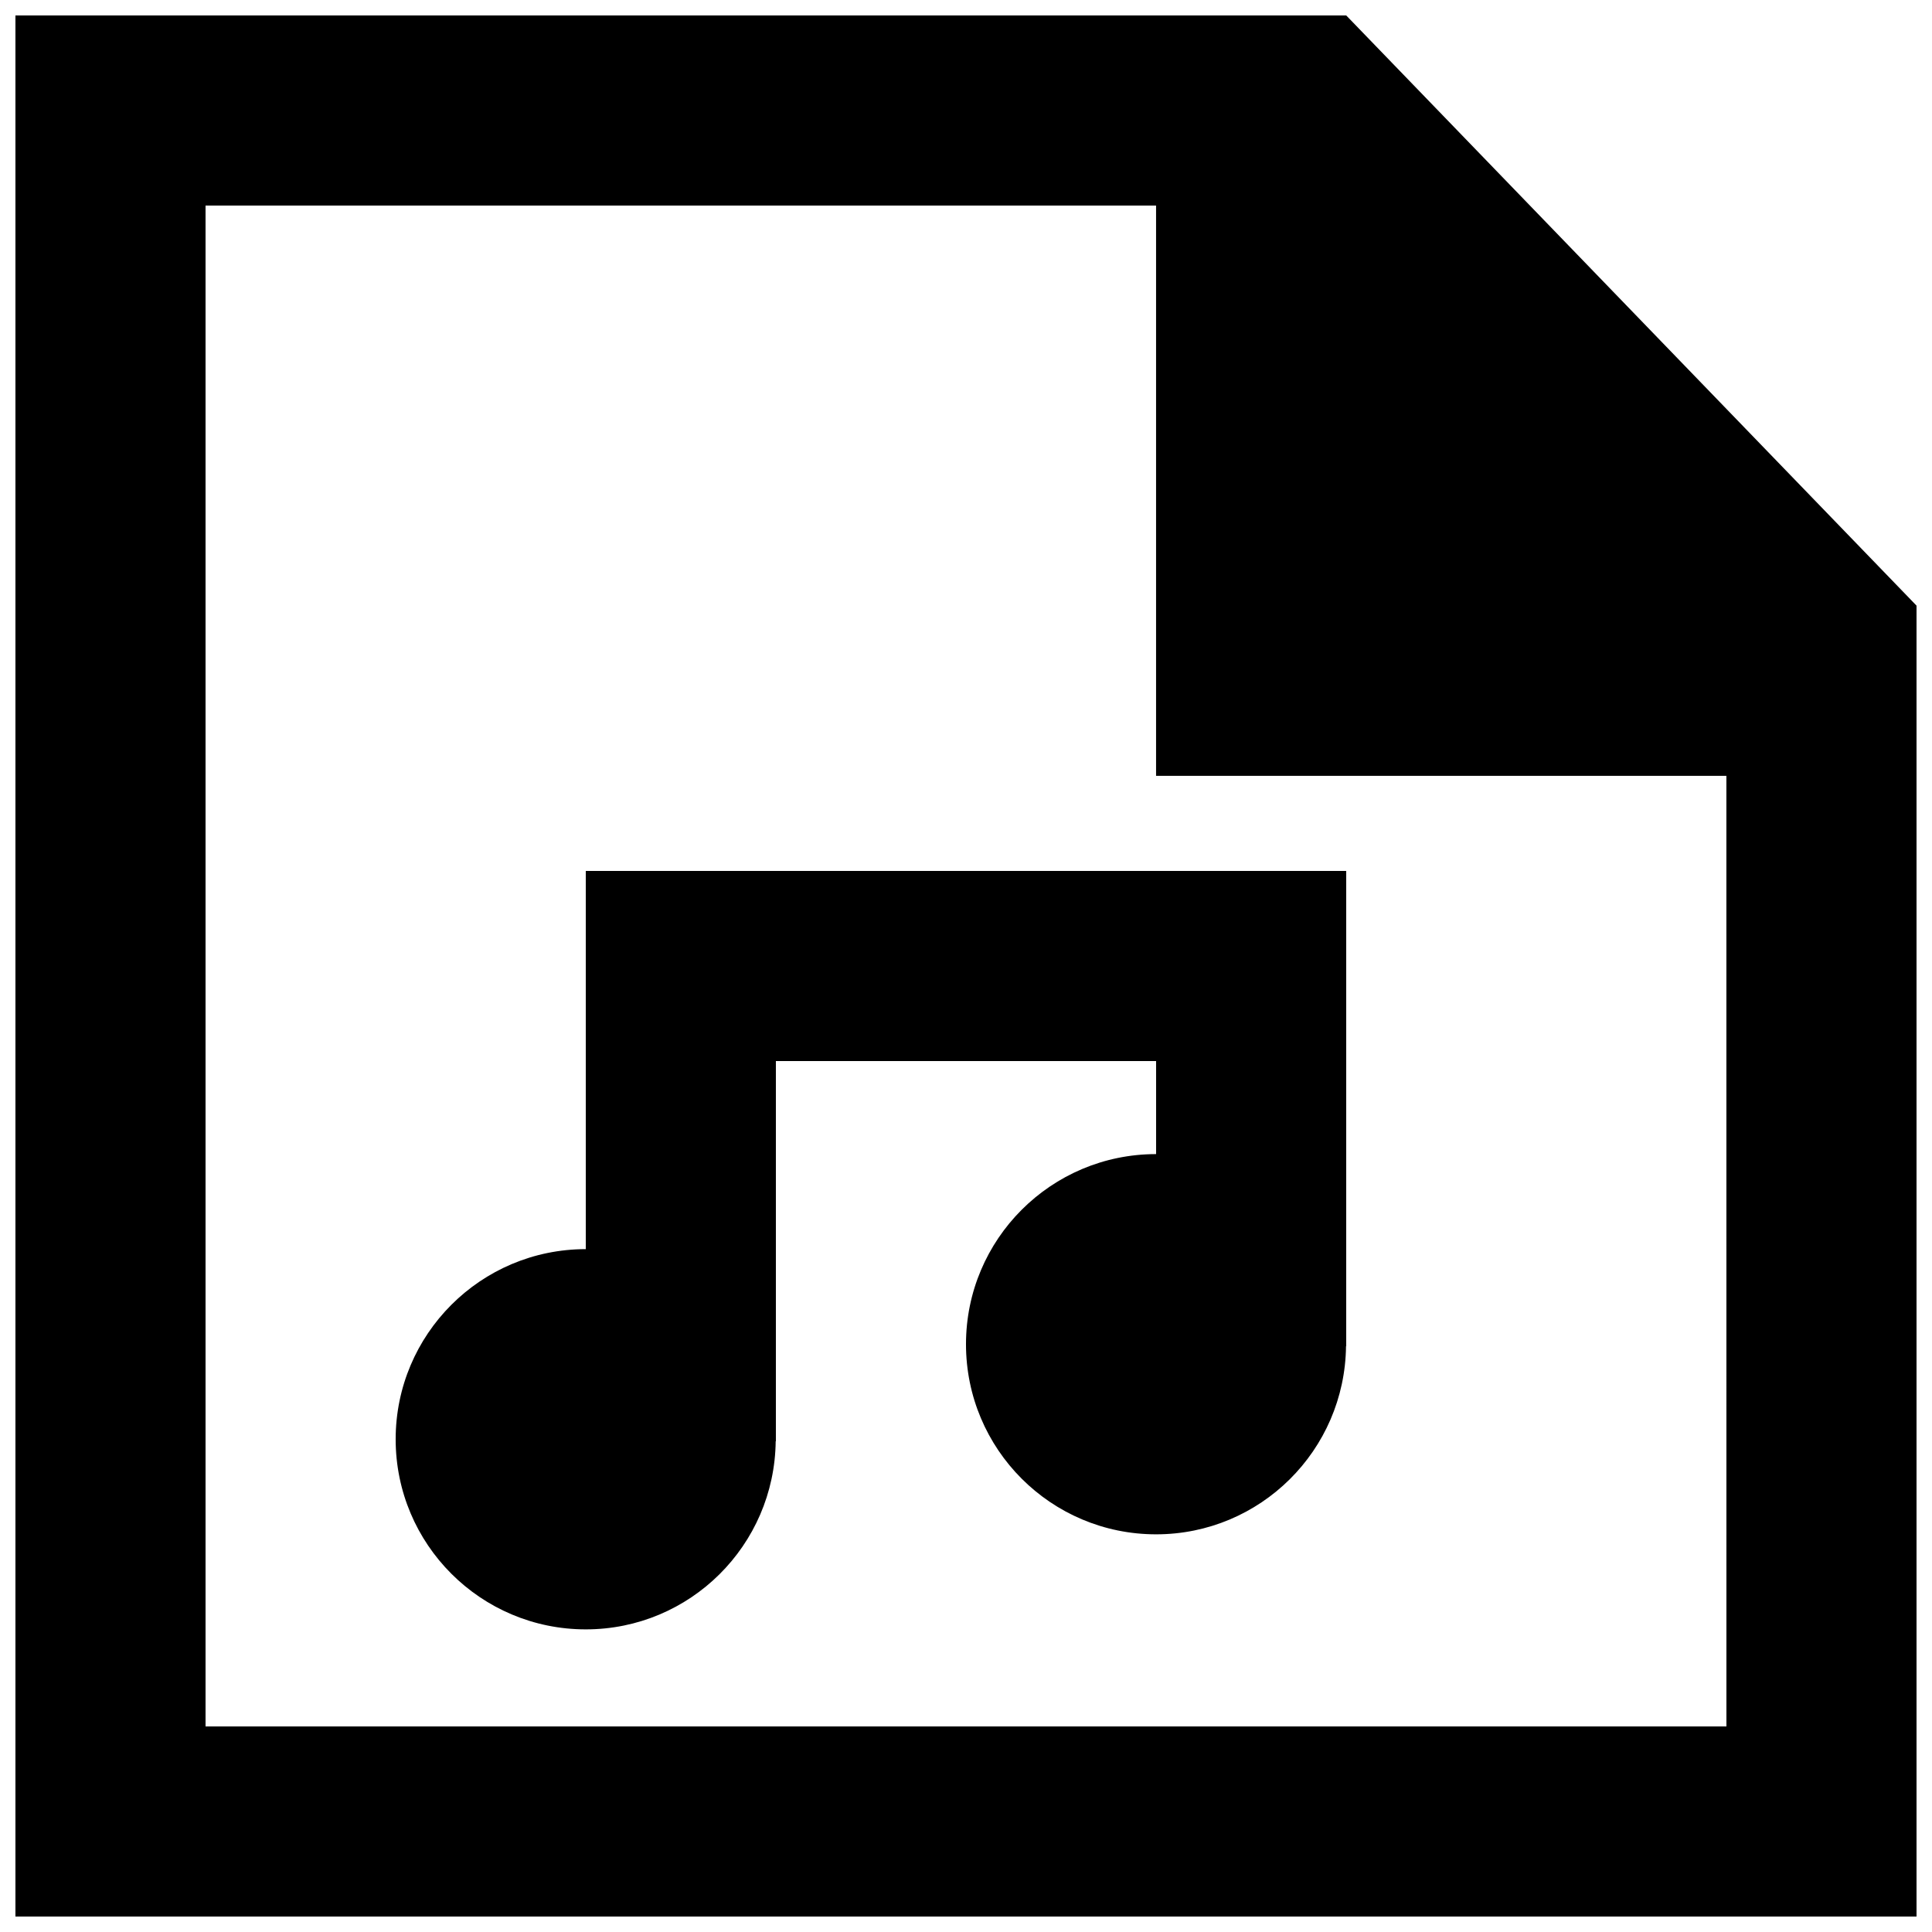 <?xml version="1.0" encoding="UTF-8"?>
<!-- Uploaded to: SVG Repo, www.svgrepo.com, Generator: SVG Repo Mixer Tools -->
<svg width="800px" height="800px" version="1.1" viewBox="144 144 512 512" xmlns="http://www.w3.org/2000/svg">
 <defs>
  <clipPath id="a">
   <path d="m148.09 148.09h503.81v503.81h-503.81z"/>
  </clipPath>
 </defs>
 <g clip-path="url(#a)">
  <path d="m500.76 374.81v125.95h-0.051c-0.305 27.582-22.699 49.852-50.332 49.852-27.836 0-50.379-22.547-50.379-50.383 0-27.809 22.543-50.379 50.379-50.379v-24.664h-100.76v100.76h-0.051c-0.301 27.586-22.695 49.855-50.328 49.855-27.836 0-50.383-22.547-50.383-50.383 0-27.809 22.547-50.383 50.383-50.383v-100.23zm100.76 226.71h-403.05v-403.05h251.9v151.14h151.14zm-100.76-453.43h-352.67v503.81h503.81v-347.4z" fill-rule="evenodd"/>
 </g>
</svg>